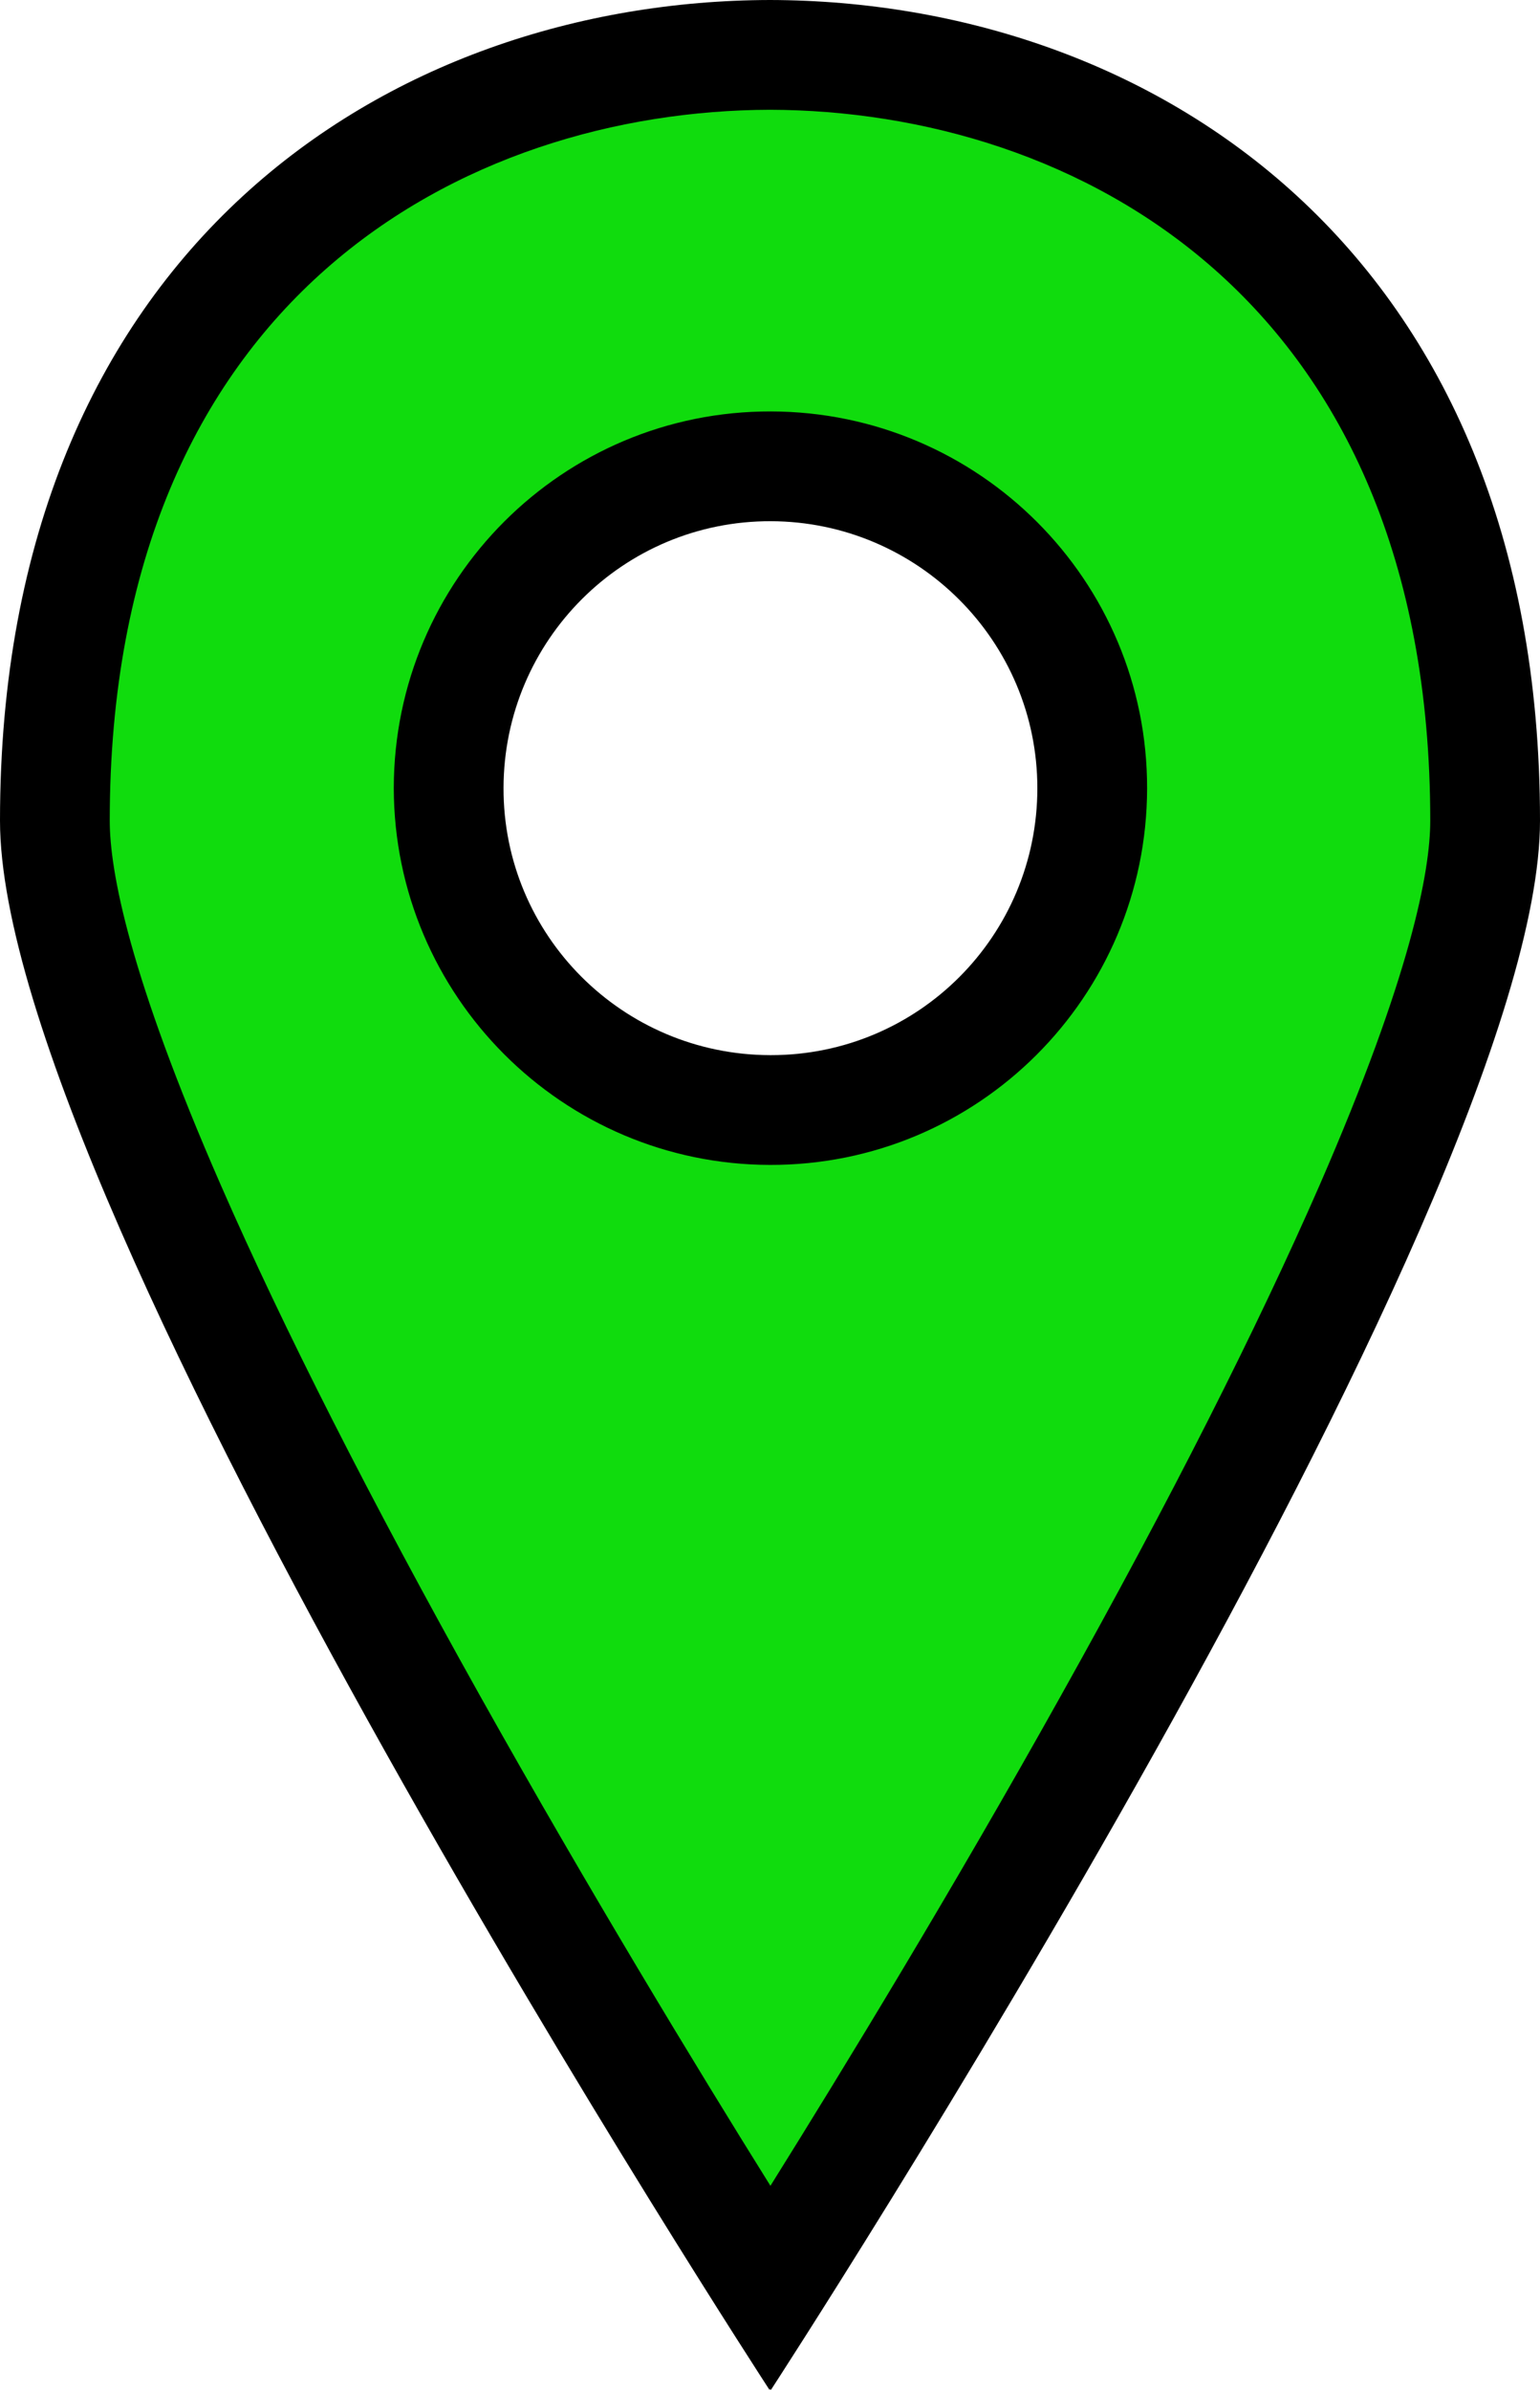 <?xml version="1.0" encoding="utf-8"?>
<!-- Generator: Adobe Illustrator 26.0.1, SVG Export Plug-In . SVG Version: 6.00 Build 0)  -->
<svg version="1.1" id="Layer_1" xmlns="http://www.w3.org/2000/svg" xmlns:xlink="http://www.w3.org/1999/xlink" x="0px" y="0px"
	 viewBox="0 0 350.8 544.3" style="enable-background:new 0 0 350.8 544.3;" xml:space="preserve">
<style type="text/css">
	.st0{fill:#10DC0D;}
</style>
<path class="st0" d="M175.4,521.3c-15.5-24.5-46.4-74.2-77-128.8c-71.1-127-86-181.9-86-205.6c0-56.1,17.7-102.1,51.2-133
	c28.9-26.6,68.6-41.3,111.7-41.4c43.2,0.1,82.9,14.8,111.8,41.4c33.5,30.9,51.2,76.8,51.2,133c0,23.7-14.9,78.6-85.9,205.6
	C221.8,447.1,191,496.8,175.4,521.3z M175.5,106.2c-40.5,0-73.3,32.8-73.3,73.3s32.8,73.3,73.3,73.3s73.3-32.8,73.3-73.3l0,0
	C248.7,139,216,106.3,175.5,106.2z"/>
<path d="M175.4,25c69.4,0.2,150.4,42.7,150.4,161.9c0,11.5-4.4,35.2-25.2,83c-14.2,32.5-34,71.7-59,116.4
	c-24.5,43.9-49.3,84.6-66.1,111.5c-16.8-26.9-41.5-67.6-66.1-111.5c-25-44.7-44.9-83.9-59.1-116.4c-20.9-47.8-25.3-71.6-25.3-83
	C25,67.7,106,25.2,175.4,25 M175.4,265.3c47.4,0.1,85.8-38.3,85.9-85.7c0.1-47.4-38.3-85.8-85.7-85.9c-47.4-0.1-85.8,38.3-85.9,85.7
	c0,0,0,0.1,0,0.1C89.8,226.8,128.1,265.2,175.4,265.3 M175.4,0C88.8,0.2,0,56.8,0,186.9c0,88.4,175.3,357.4,175.3,357.4l0.1-0.3
	c0,0.1,0.2,0.3,0.2,0.3s175.2-269,175.2-357.4C350.8,56.8,262,0.2,175.4,0L175.4,0z M175.4,240.3c-33.6-0.1-60.8-27.3-60.7-60.9
	c0.1-33.6,27.3-60.8,60.9-60.7c33.5,0.1,60.7,27.3,60.7,60.8c0,33.6-27.1,60.8-60.7,60.8C175.5,240.3,175.5,240.3,175.4,240.3
	L175.4,240.3z"/>
</svg>
